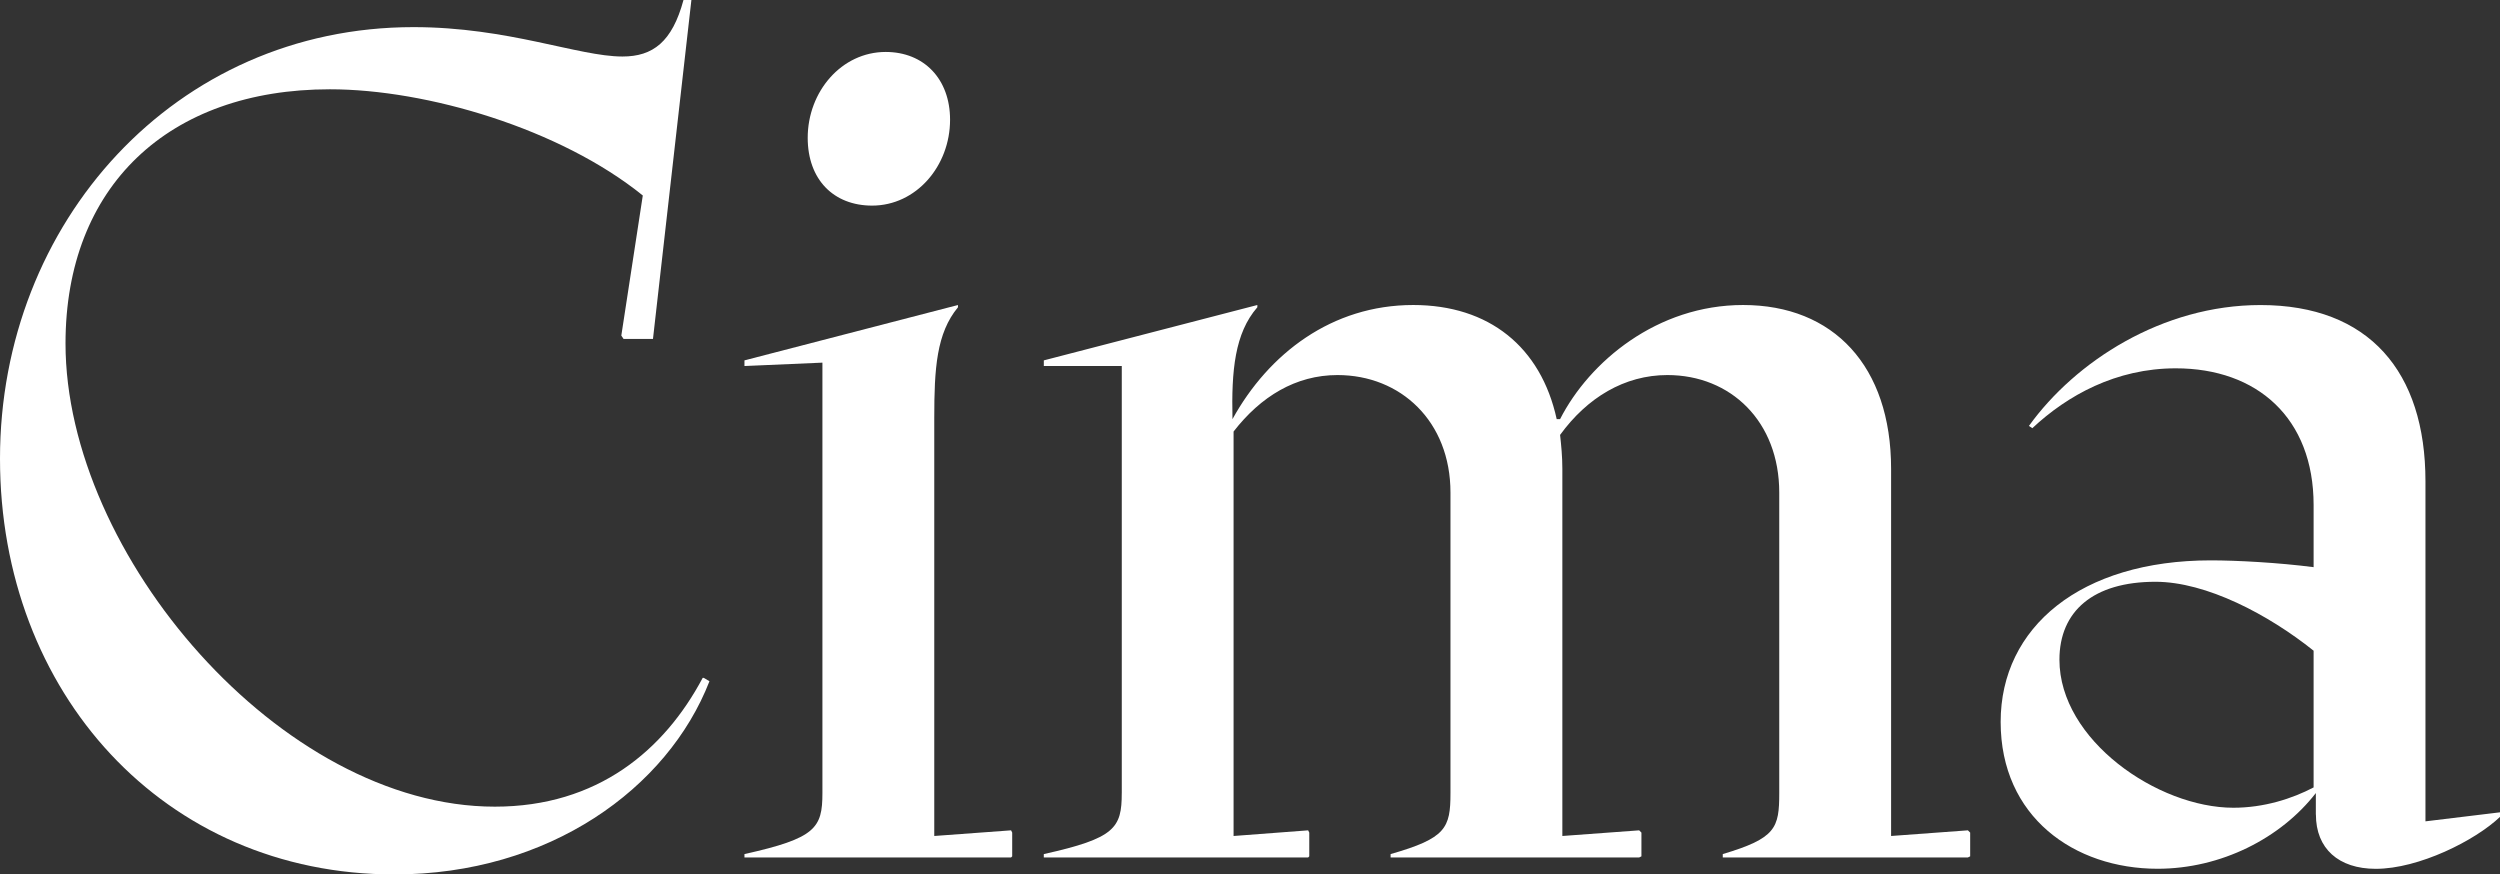 <?xml version="1.0" encoding="UTF-8"?>
<svg id="Layer_9" data-name="Layer 9" xmlns="http://www.w3.org/2000/svg" viewBox="0 0 783.42 274.01">
  <rect x="0" y="0" width="783.42" height="274.01" fill="#333333" stroke="none"/>
  <defs>
    <style>
      .cls-1 {
        fill: #fff;
      }
    </style>
  </defs>
  <path class="cls-1" d="M0,143.73C0,69.74,54.87,8.5,129.57,8.5c29.74,0,51.69,9.21,65.49,9.21,9.56,0,15.58-4.6,19.12-17.7h2.48l-12.04,106.21h-9.21l-.71-1.06,6.73-43.9c-25.84-20.89-67.62-33.28-98.06-33.28-50.62,0-82.84,30.45-82.84,79.65,0,66.2,67.62,145.15,134.53,145.15,32.22,0,53.1-17.7,65.14-40.36h.35l1.77,1.06c-13.1,33.63-50.27,60.54-98.77,60.54C51.33,274.01,0,217.01,0,143.73Z"/>
  <path class="cls-1" d="M257.72,248.52V113.64l-24.43,1.06v-1.77l66.91-17.35v.71c-6.73,8.14-7.43,19.12-7.43,34.69v130.99l24.07-1.77.35.71v7.44l-.35.35h-83.55v-1.06c22.3-4.96,24.43-8.14,24.43-19.12ZM277.54,16.28c12.04,0,20.18,8.5,20.18,21.24,0,14.51-10.62,26.91-24.43,26.91-12.04,0-20.18-8.14-20.18-21.24,0-14.51,10.62-26.91,24.43-26.91Z"/>
  <path class="cls-1" d="M351.53,248.52V114.7h-24.43v-1.77l66.91-17.35v.71c-7.08,8.14-8.14,19.83-7.79,35.05,11.33-20.53,31.15-35.76,56.64-35.76,23.72,0,40,13.1,44.96,35.76h1.06c9.21-18.05,30.45-35.76,57.35-35.76,28.32,0,46.38,19.12,46.38,51.33v115.06l24.07-1.77.71.71v7.44l-.71.35h-76.82v-1.06c16.64-4.96,17.7-8.14,17.7-19.12v-94.17c0-22.3-15.22-36.82-35.05-36.82-13.45,0-25.14,7.08-33.63,18.76.35,3.19.71,6.73.71,10.62v115.06l24.07-1.77.71.71v7.44l-.71.35h-77.89v-1.06c17.35-4.96,18.76-8.14,18.76-19.12v-94.17c0-22.3-15.58-36.82-35.4-36.82-13.1,0-24.07,6.73-32.57,17.7v126.74l23.37-1.77.35.71v7.44l-.35.35h-82.84v-1.06c22.3-4.96,24.43-8.14,24.43-19.12Z"/>
  <path class="cls-1" d="M725.71,255.25v-6.73c-10.98,14.16-29.74,23.72-49.56,23.72-26.2,0-49.21-16.29-49.21-46.02s25.14-50.62,65.85-50.62c8.14,0,21.24.71,32.22,2.13v-19.47c0-27.26-17.7-42.84-43.19-42.84-18.76,0-33.99,8.5-44.96,18.76l-1.06-.71c14.52-20.18,41.77-37.88,72.57-37.88,33.99,0,51.69,20.89,51.69,55.23v106.56l23.37-2.83v1.42c-7.79,7.44-25.49,16.29-38.94,16.29-11.68,0-18.76-6.37-18.76-16.99ZM699.87,253.12c9.56,0,18.41-2.83,25.14-6.37v-42.84c-14.16-11.33-33.63-21.6-49.56-21.6-19.47,0-30.09,9.2-30.09,24.43,0,25.14,30.8,46.38,54.52,46.38Z"/>
</svg>